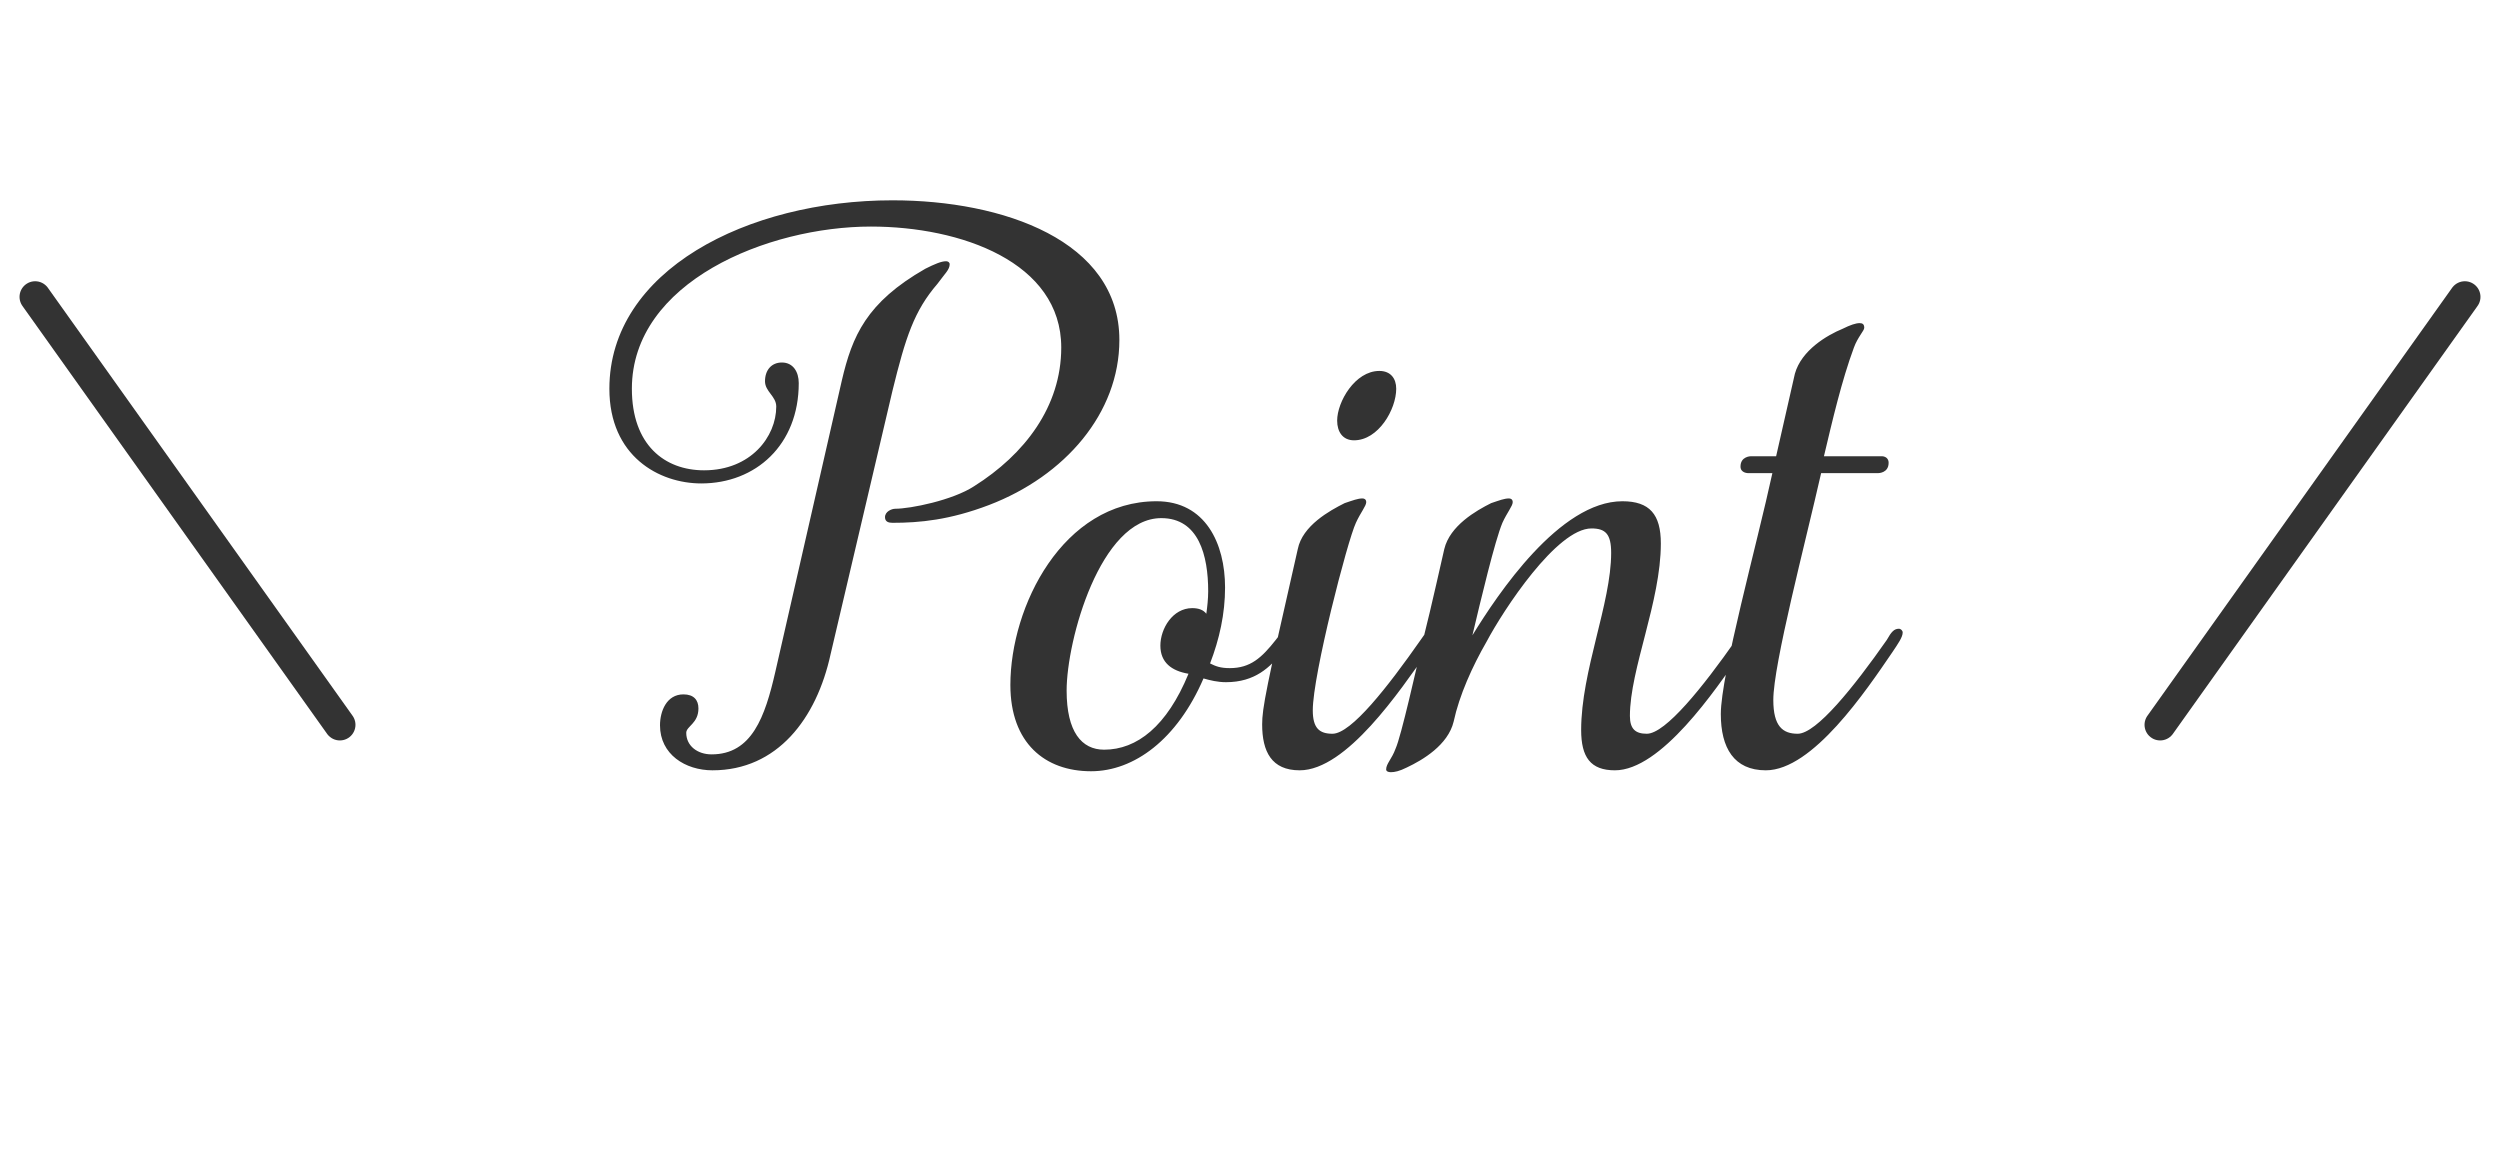 <svg width="80" height="37" viewBox="0 0 80 37" fill="none" xmlns="http://www.w3.org/2000/svg">
<path d="M1.125 9.5L6 16.347L10.875 23.194" stroke="#333333" stroke-linecap="round"/>
<path d="M78.875 9.5L74 16.347L69.125 23.194" stroke="#333333" stroke-linecap="round"/>
<path d="M28.56 12.5L26.58 20.93C26.13 23 24.87 24.65 22.8 24.65C21.93 24.65 21.12 24.14 21.12 23.21C21.12 22.76 21.33 22.22 21.87 22.22C22.2 22.22 22.35 22.4 22.35 22.67C22.35 23.15 21.96 23.24 21.96 23.45C21.96 23.87 22.32 24.14 22.77 24.14C24.06 24.14 24.48 22.94 24.81 21.5L26.94 12.17C27.27 10.76 27.72 9.68 29.61 8.6C29.91 8.45 30.12 8.36 30.27 8.36C30.36 8.36 30.39 8.42 30.39 8.45C30.39 8.63 30.24 8.75 30 9.08C29.25 9.95 28.98 10.79 28.56 12.5ZM27.87 7.25C24.57 7.25 20.22 9.02 20.22 12.44C20.22 14.24 21.27 15.05 22.53 15.05C24.03 15.05 24.84 13.97 24.84 13.01C24.84 12.68 24.48 12.53 24.48 12.2C24.48 11.84 24.69 11.6 25.02 11.6C25.38 11.6 25.56 11.9 25.56 12.26C25.56 14.24 24.18 15.47 22.44 15.47C21.09 15.47 19.5 14.6 19.5 12.44C19.5 8.66 23.91 6.41 28.56 6.41C32.1 6.41 35.82 7.7 35.82 10.88C35.82 13.22 34.08 15.23 31.65 16.16C30.39 16.64 29.43 16.73 28.56 16.73C28.44 16.73 28.32 16.7 28.32 16.55C28.32 16.37 28.53 16.28 28.65 16.28C29.13 16.28 30.48 16.01 31.17 15.56C32.79 14.54 33.96 13.01 33.96 11.12C33.96 8.39 30.75 7.25 27.87 7.25ZM40.822 20.48C41.032 20.21 41.092 20.12 41.212 20.12C41.302 20.12 41.362 20.18 41.362 20.24C41.362 20.39 41.272 20.54 41.032 20.87C40.642 21.35 40.162 21.83 39.232 21.83C38.962 21.83 38.722 21.77 38.512 21.71C37.672 23.66 36.292 24.68 34.912 24.68C33.442 24.68 32.332 23.78 32.332 21.92C32.332 19.4 34.012 16.04 37.012 16.04C38.572 16.04 39.202 17.39 39.202 18.8C39.202 19.64 39.022 20.45 38.722 21.23C38.902 21.32 39.052 21.38 39.352 21.38C40.012 21.38 40.372 21.05 40.822 20.48ZM35.332 23.99C36.382 23.99 37.342 23.24 38.032 21.56C37.492 21.47 37.132 21.2 37.132 20.66C37.132 20.12 37.522 19.46 38.152 19.46C38.362 19.46 38.512 19.52 38.602 19.64C38.632 19.43 38.662 19.16 38.662 18.92C38.662 17.78 38.362 16.58 37.162 16.58C35.212 16.58 34.132 20.48 34.132 22.1C34.132 23.42 34.612 23.99 35.332 23.99ZM42.789 13.46C42.789 12.86 43.359 11.87 44.139 11.87C44.499 11.87 44.679 12.11 44.679 12.44C44.679 13.1 44.109 14.09 43.329 14.09C42.969 14.09 42.789 13.82 42.789 13.46ZM43.389 16.73C43.119 17.3 42.009 21.59 42.009 22.73C42.009 23.3 42.219 23.48 42.639 23.48C43.239 23.48 44.409 21.98 45.459 20.48C45.639 20.21 45.729 20.12 45.849 20.12C45.939 20.12 45.999 20.18 45.999 20.24C45.999 20.39 45.819 20.6 45.669 20.87C44.799 22.1 43.089 24.65 41.589 24.65C40.689 24.65 40.389 24.05 40.389 23.18C40.389 22.67 40.509 22.04 41.529 17.57C41.679 16.82 42.549 16.34 43.029 16.1C43.299 16.01 43.449 15.95 43.599 15.95C43.659 15.95 43.719 15.98 43.719 16.07C43.719 16.19 43.539 16.4 43.389 16.73ZM51.677 24.65C50.897 24.65 50.597 24.23 50.597 23.36C50.597 21.47 51.557 19.31 51.557 17.69C51.557 17.09 51.377 16.91 50.927 16.91C49.817 16.91 48.107 19.52 47.567 20.54C47.117 21.32 46.697 22.25 46.517 23.09C46.337 23.84 45.527 24.32 45.017 24.56C44.777 24.68 44.627 24.71 44.507 24.71C44.417 24.71 44.357 24.68 44.357 24.62C44.357 24.44 44.537 24.29 44.657 23.96C44.837 23.57 45.317 21.41 45.587 20.27C45.737 19.7 46.217 17.57 46.217 17.57C46.397 16.82 47.237 16.34 47.717 16.1C47.987 16.01 48.137 15.95 48.287 15.95C48.347 15.95 48.407 15.98 48.407 16.07C48.407 16.19 48.227 16.4 48.077 16.73C47.837 17.3 47.387 19.19 47.117 20.33C47.927 19.01 49.907 16.04 51.917 16.04C52.787 16.04 53.147 16.46 53.147 17.39C53.147 19.25 52.157 21.41 52.157 22.91C52.157 23.33 52.337 23.48 52.697 23.48C53.297 23.48 54.497 21.98 55.547 20.48C55.697 20.21 55.787 20.12 55.907 20.12C55.997 20.12 56.057 20.18 56.057 20.24C56.057 20.39 55.907 20.6 55.727 20.87C54.887 22.1 53.147 24.65 51.677 24.65ZM59.326 11.12C58.936 12.17 58.636 13.46 58.366 14.6H60.226C60.226 14.6 60.436 14.6 60.436 14.81C60.436 15.14 60.106 15.14 60.106 15.14H58.276C57.766 17.39 56.746 21.26 56.746 22.4C56.746 23.24 57.046 23.48 57.526 23.48C58.126 23.48 59.326 21.98 60.376 20.48C60.526 20.21 60.616 20.12 60.766 20.12C60.826 20.12 60.886 20.18 60.886 20.24C60.886 20.39 60.736 20.6 60.556 20.87C59.716 22.1 58.006 24.65 56.506 24.65C55.486 24.65 55.066 23.93 55.066 22.85C55.066 21.59 56.236 17.36 56.716 15.14H55.936C55.936 15.14 55.696 15.14 55.696 14.93C55.696 14.6 56.026 14.6 56.026 14.6H56.836L57.436 11.96C57.646 11.21 58.456 10.73 58.966 10.52C59.206 10.4 59.386 10.34 59.506 10.34C59.596 10.34 59.656 10.37 59.656 10.49C59.656 10.58 59.446 10.79 59.326 11.12Z" fill="#333333"/>
</svg>
